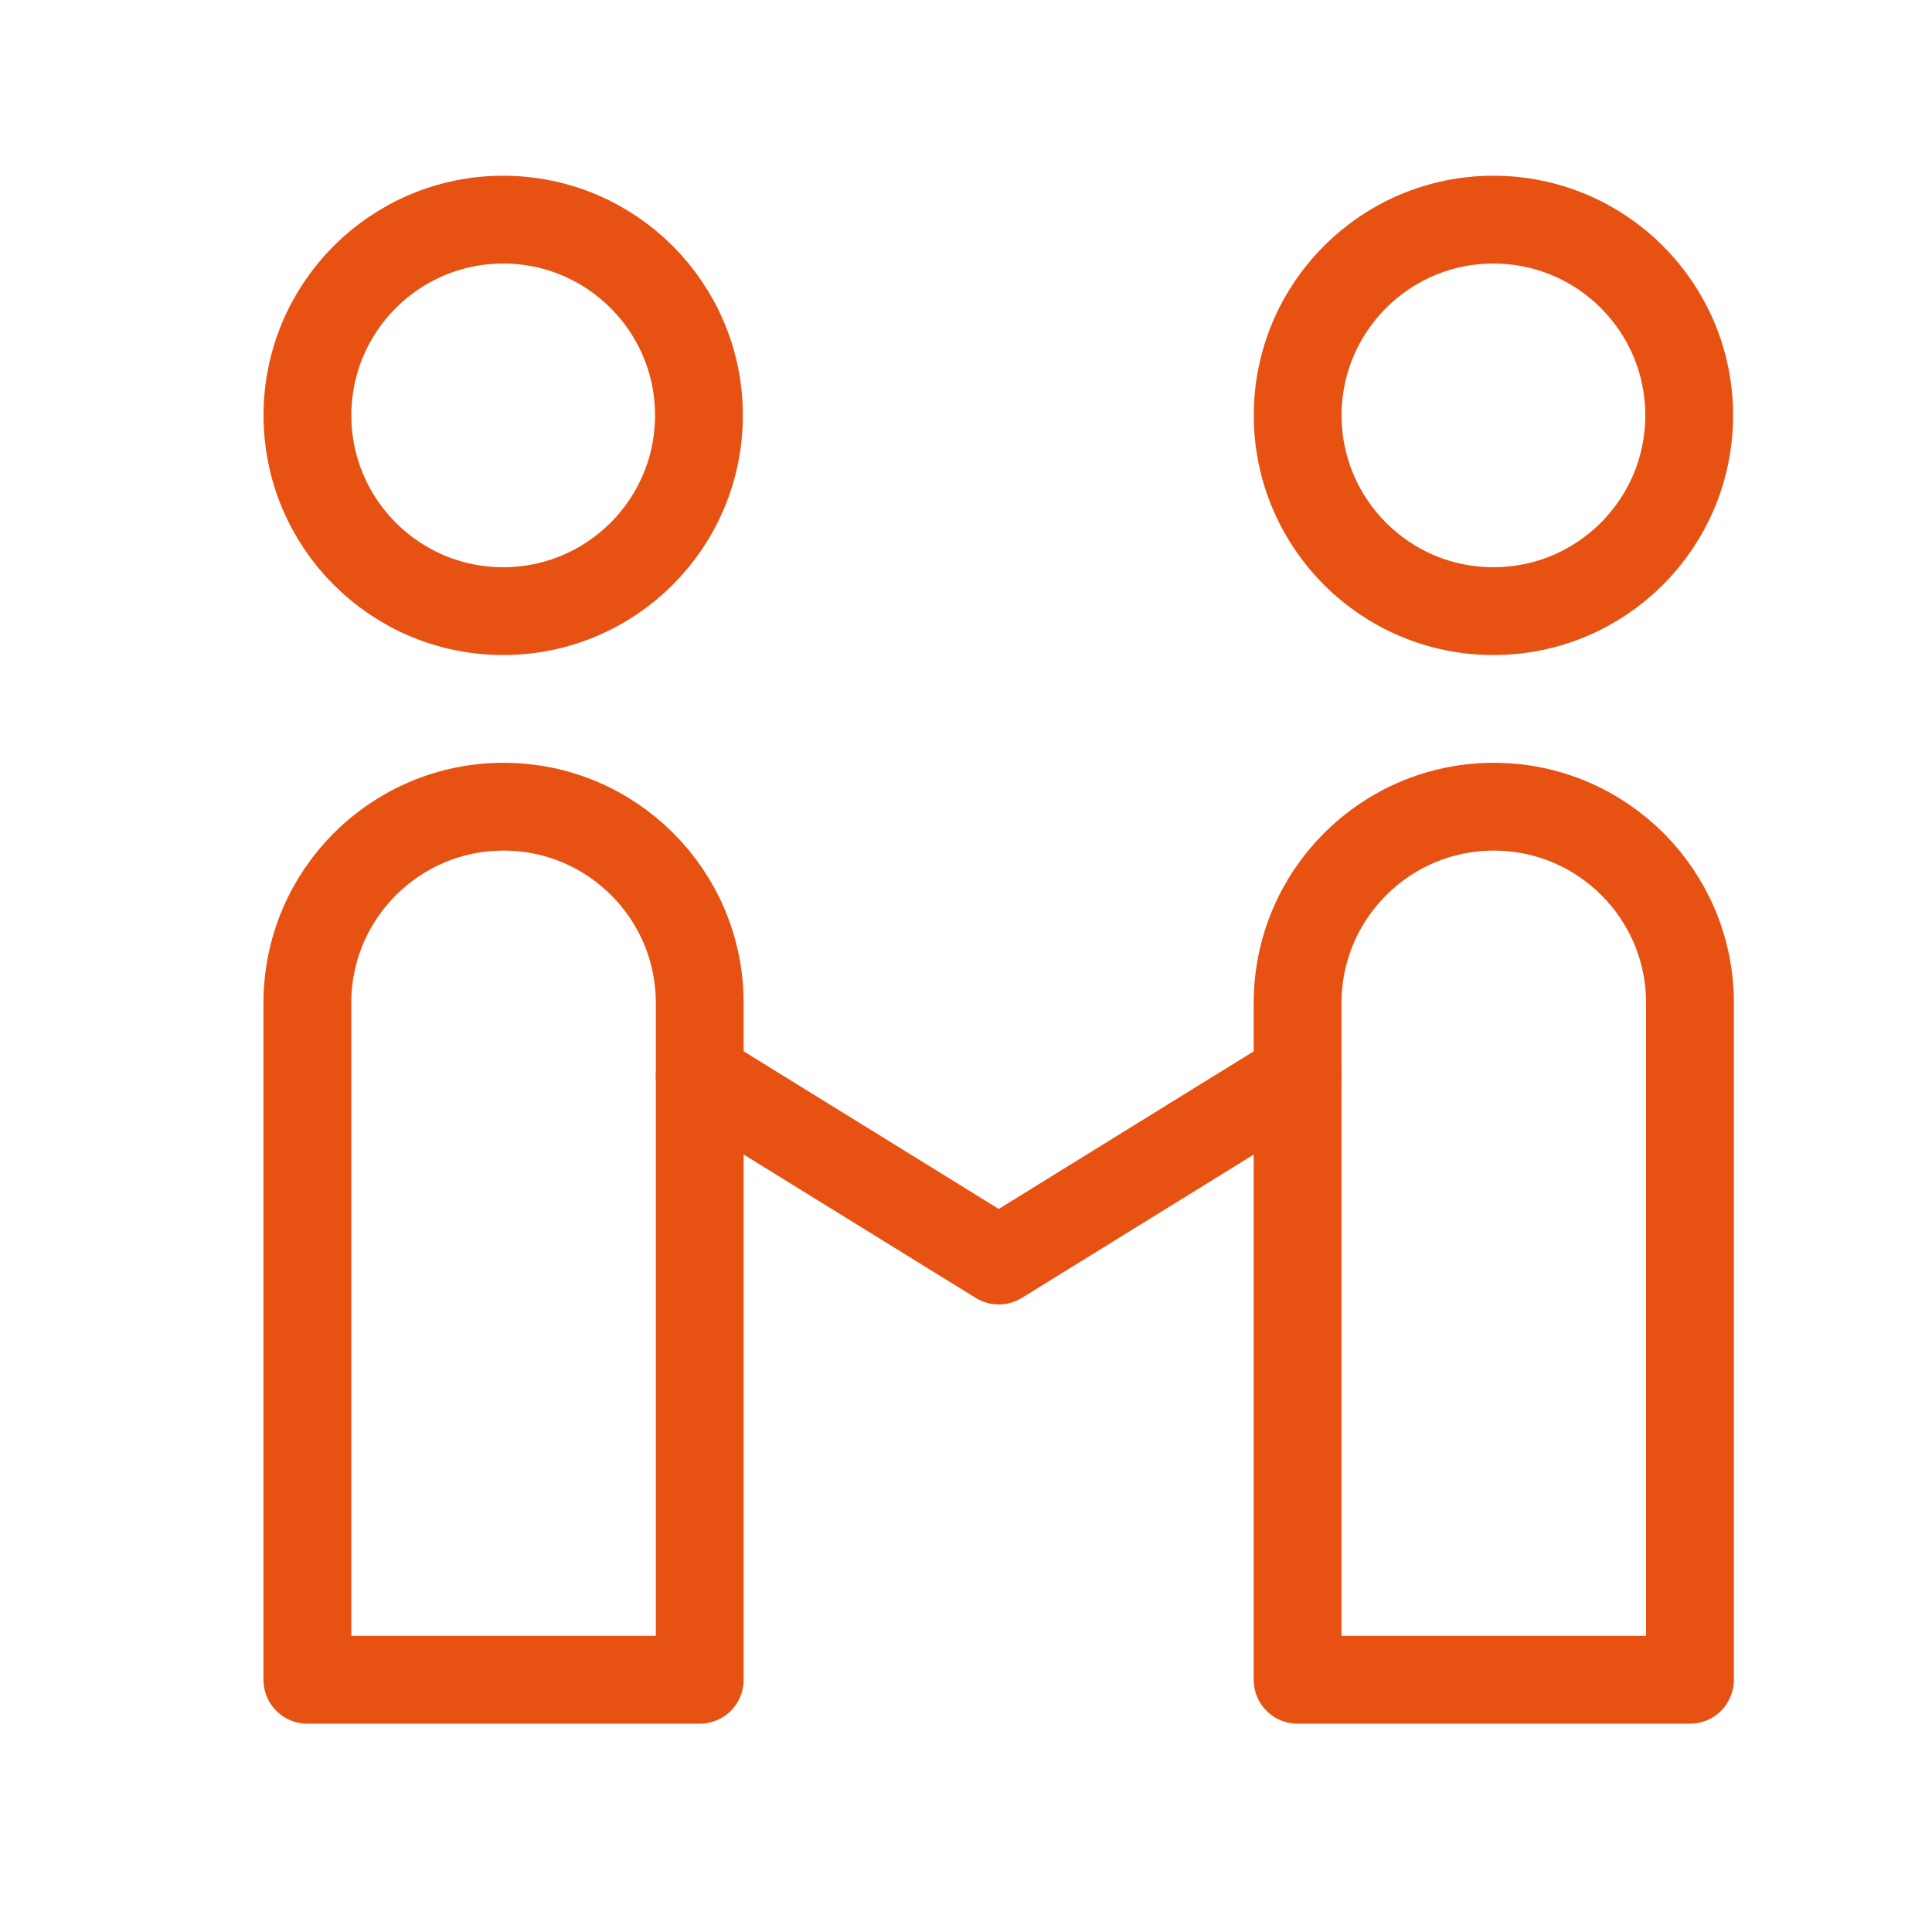 <?xml version="1.0" encoding="UTF-8"?>
<svg width="22px" height="22px" viewBox="0 0 22 22" version="1.1" xmlns="http://www.w3.org/2000/svg" xmlns:xlink="http://www.w3.org/1999/xlink">
    <!-- Generator: Sketch 55.2 (78181) - https://sketchapp.com -->
    <title>icon/22px/hezhb</title>
    <desc>Created with Sketch.</desc>
    <g id="icon/22px/hezhb" stroke="none" stroke-width="1" fill="none" fill-rule="evenodd" stroke-linecap="round" stroke-linejoin="round">
        <g id="编组" transform="translate(3, 2)" stroke="#E75213">
            <path d="M4.959,2.73 C4.959,3.961 3.961,4.959 2.73,4.959 C1.499,4.959 0.501,3.961 0.501,2.73 C0.501,1.499 1.499,0.501 2.73,0.501 C3.961,0.501 4.959,1.499 4.959,2.73 Z" id="Stroke-1"></path>
            <path d="M4.968,17.128 L0.5,17.128 L0.5,9.421 C0.5,8.187 1.5,7.186 2.734,7.186 C3.968,7.186 4.968,8.187 4.968,9.421 L4.968,17.128 Z" id="Stroke-3"></path>
            <path d="M16.235,2.73 C16.235,3.961 15.238,4.959 14.005,4.959 C12.775,4.959 11.777,3.961 11.777,2.73 C11.777,1.499 12.775,0.501 14.005,0.501 C15.238,0.501 16.235,1.499 16.235,2.73 Z" id="Stroke-5"></path>
            <path d="M16.244,17.128 L11.776,17.128 L11.776,9.421 C11.776,8.187 12.777,7.186 14.01,7.186 C15.244,7.186 16.244,8.187 16.244,9.421 L16.244,17.128 Z" id="Stroke-7"></path>
            <polyline id="Stroke-9" points="11.777 10.25 8.373 12.354 4.968 10.25"></polyline>
        </g>
    </g>
</svg>